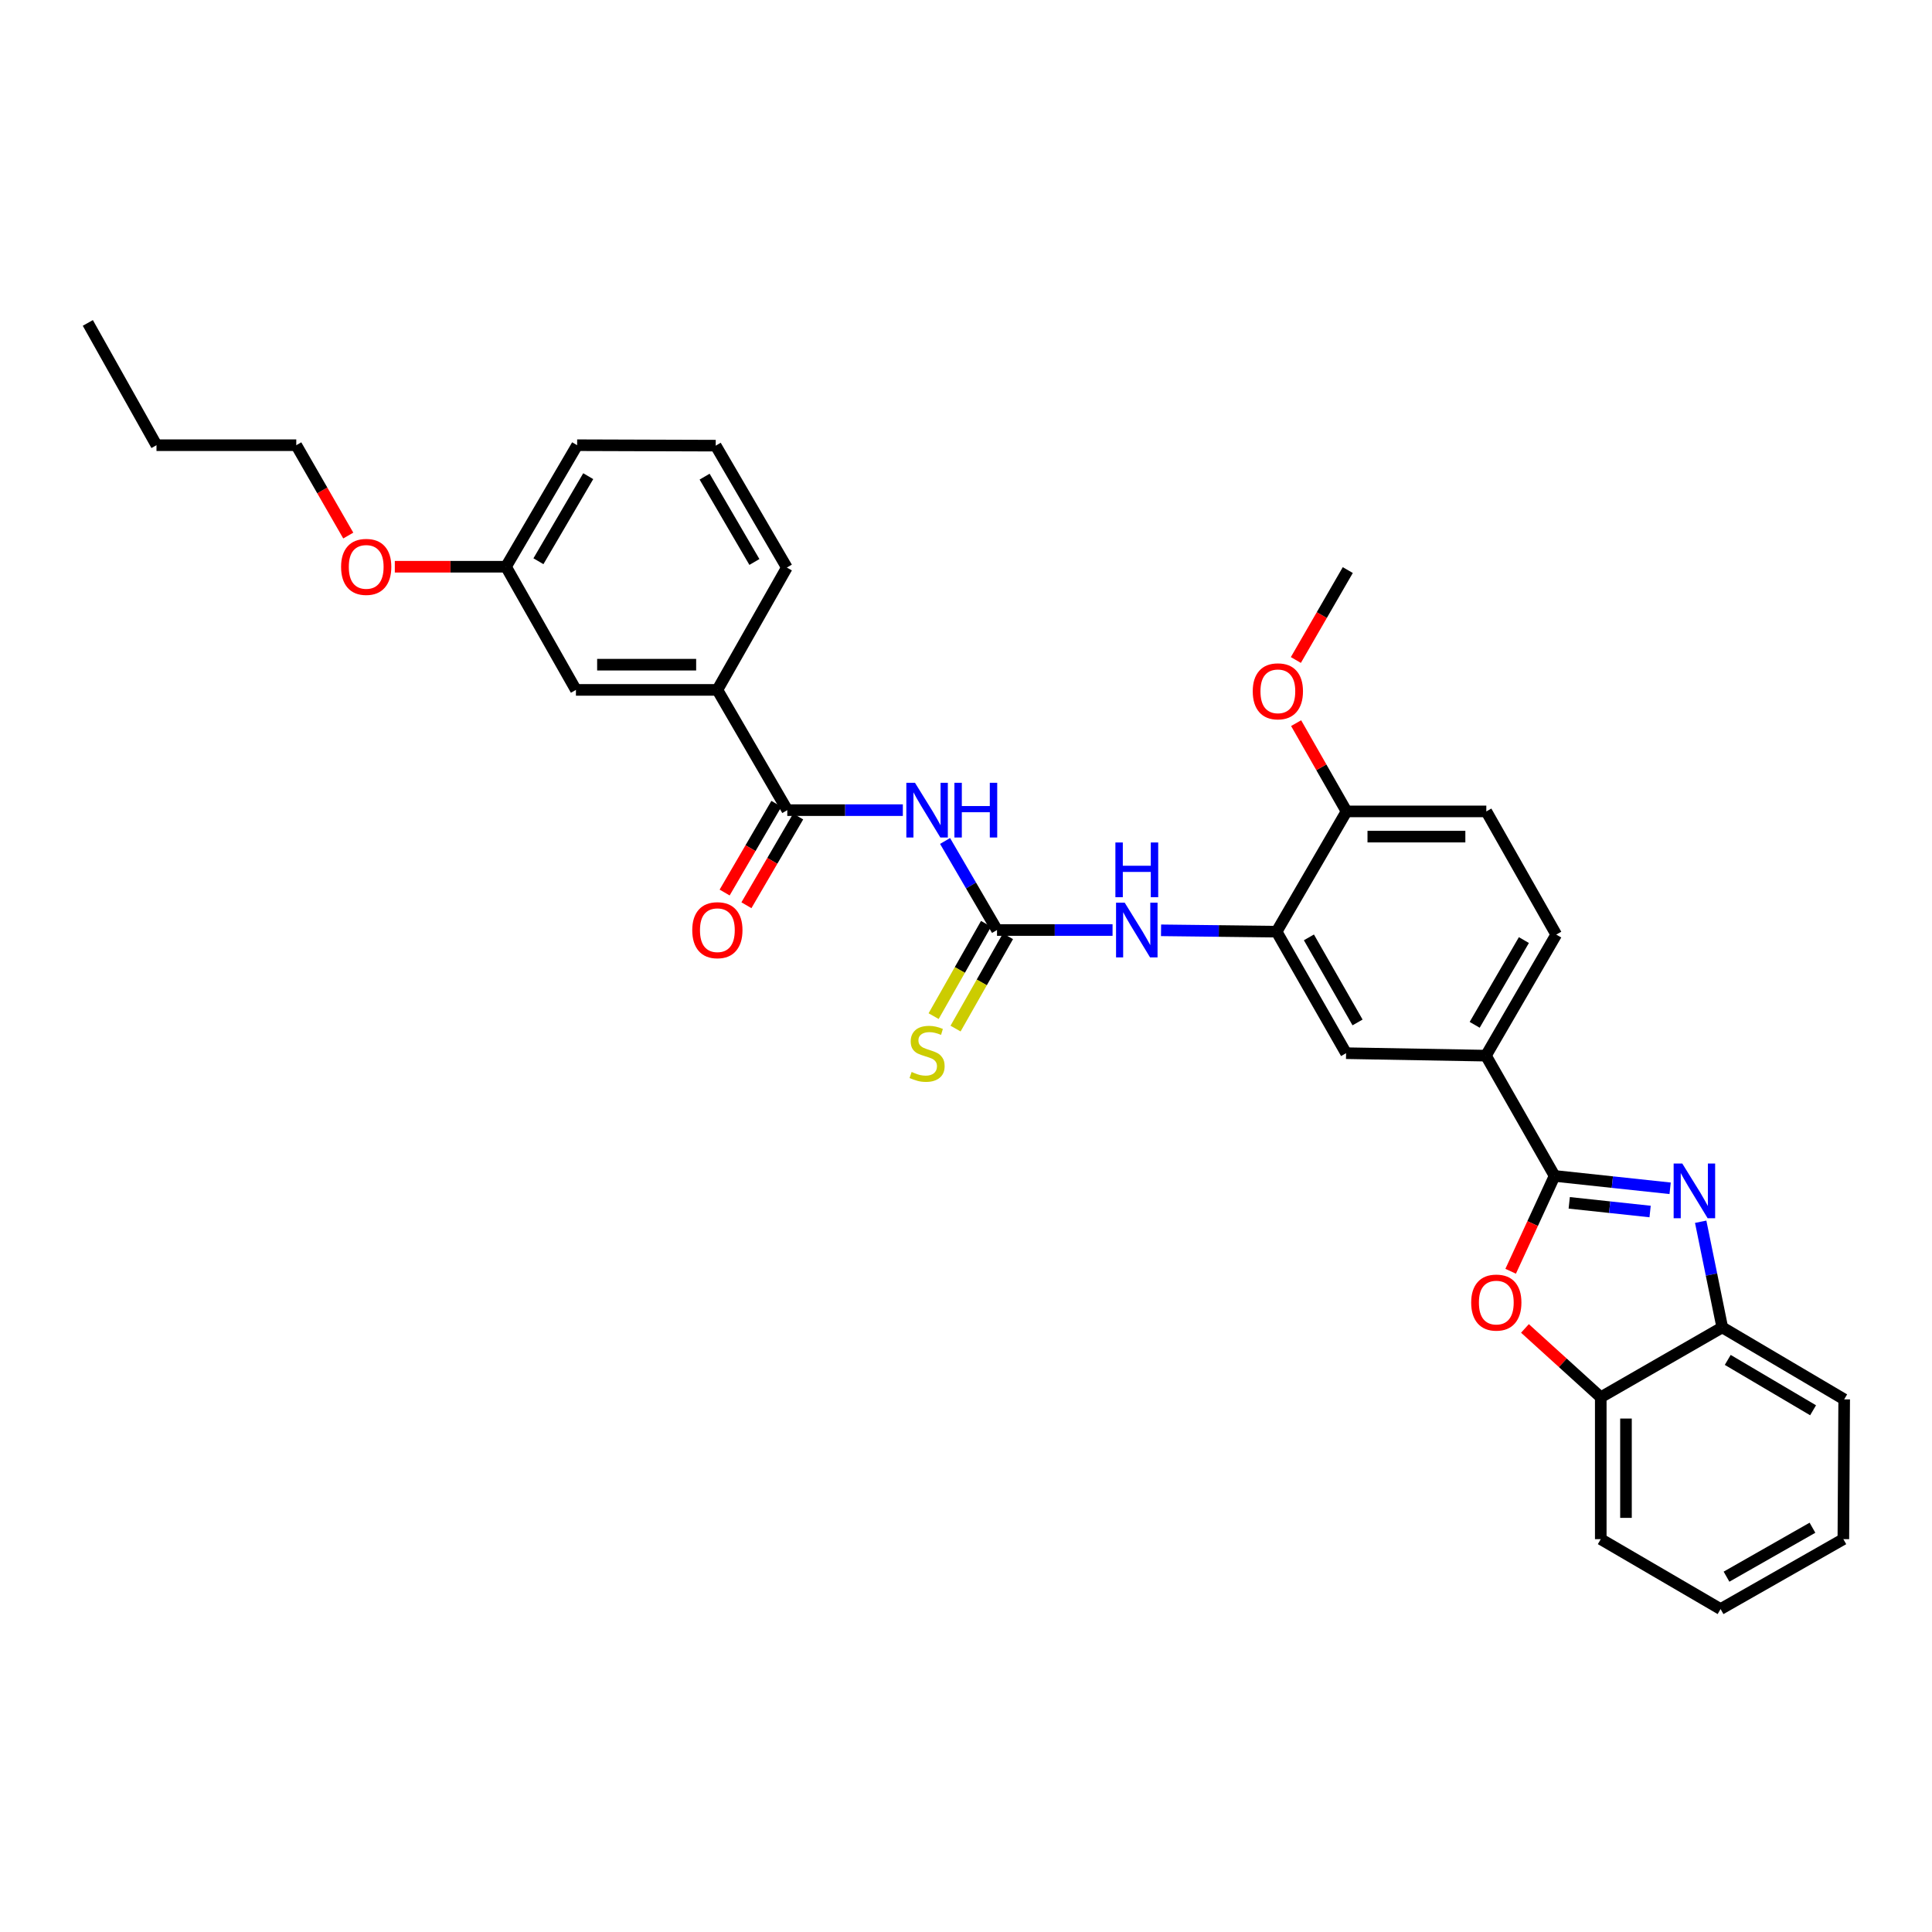 <?xml version='1.0' encoding='iso-8859-1'?>
<svg version='1.1' baseProfile='full'
              xmlns='http://www.w3.org/2000/svg'
                      xmlns:rdkit='http://www.rdkit.org/xml'
                      xmlns:xlink='http://www.w3.org/1999/xlink'
                  xml:space='preserve'
width='1000px' height='1000px' viewBox='0 0 1000 1000'>
<!-- END OF HEADER -->
<rect style='opacity:1.0;fill:#FFFFFF;stroke:none' width='1000' height='1000' x='0' y='0'> </rect>
<path class='bond-0' d='M 804.654,608.65 L 834.555,611.856' style='fill:none;fill-rule:evenodd;stroke:#000000;stroke-width:6px;stroke-linecap:butt;stroke-linejoin:miter;stroke-opacity:1' />
<path class='bond-0' d='M 834.555,611.856 L 864.456,615.061' style='fill:none;fill-rule:evenodd;stroke:#0000FF;stroke-width:6px;stroke-linecap:butt;stroke-linejoin:miter;stroke-opacity:1' />
<path class='bond-0' d='M 812.233,622.588 L 833.164,624.832' style='fill:none;fill-rule:evenodd;stroke:#000000;stroke-width:6px;stroke-linecap:butt;stroke-linejoin:miter;stroke-opacity:1' />
<path class='bond-0' d='M 833.164,624.832 L 854.094,627.076' style='fill:none;fill-rule:evenodd;stroke:#0000FF;stroke-width:6px;stroke-linecap:butt;stroke-linejoin:miter;stroke-opacity:1' />
<path class='bond-3' d='M 804.654,608.65 L 793.284,633.329' style='fill:none;fill-rule:evenodd;stroke:#000000;stroke-width:6px;stroke-linecap:butt;stroke-linejoin:miter;stroke-opacity:1' />
<path class='bond-3' d='M 793.284,633.329 L 781.913,658.007' style='fill:none;fill-rule:evenodd;stroke:#FF0000;stroke-width:6px;stroke-linecap:butt;stroke-linejoin:miter;stroke-opacity:1' />
<path class='bond-7' d='M 804.654,608.65 L 769.119,546.404' style='fill:none;fill-rule:evenodd;stroke:#000000;stroke-width:6px;stroke-linecap:butt;stroke-linejoin:miter;stroke-opacity:1' />
<path class='bond-8' d='M 880.275,632.371 L 885.859,659.714' style='fill:none;fill-rule:evenodd;stroke:#0000FF;stroke-width:6px;stroke-linecap:butt;stroke-linejoin:miter;stroke-opacity:1' />
<path class='bond-8' d='M 885.859,659.714 L 891.444,687.057' style='fill:none;fill-rule:evenodd;stroke:#000000;stroke-width:6px;stroke-linecap:butt;stroke-linejoin:miter;stroke-opacity:1' />
<path class='bond-1' d='M 489.165,435.286 L 502.609,458.333' style='fill:none;fill-rule:evenodd;stroke:#0000FF;stroke-width:6px;stroke-linecap:butt;stroke-linejoin:miter;stroke-opacity:1' />
<path class='bond-1' d='M 502.609,458.333 L 516.053,481.381' style='fill:none;fill-rule:evenodd;stroke:#000000;stroke-width:6px;stroke-linecap:butt;stroke-linejoin:miter;stroke-opacity:1' />
<path class='bond-4' d='M 467.309,419.33 L 437.403,419.33' style='fill:none;fill-rule:evenodd;stroke:#0000FF;stroke-width:6px;stroke-linecap:butt;stroke-linejoin:miter;stroke-opacity:1' />
<path class='bond-4' d='M 437.403,419.33 L 407.497,419.33' style='fill:none;fill-rule:evenodd;stroke:#000000;stroke-width:6px;stroke-linecap:butt;stroke-linejoin:miter;stroke-opacity:1' />
<path class='bond-2' d='M 516.053,481.381 L 545.955,481.381' style='fill:none;fill-rule:evenodd;stroke:#000000;stroke-width:6px;stroke-linecap:butt;stroke-linejoin:miter;stroke-opacity:1' />
<path class='bond-2' d='M 545.955,481.381 L 575.857,481.381' style='fill:none;fill-rule:evenodd;stroke:#0000FF;stroke-width:6px;stroke-linecap:butt;stroke-linejoin:miter;stroke-opacity:1' />
<path class='bond-12' d='M 510.378,478.159 L 496.81,502.056' style='fill:none;fill-rule:evenodd;stroke:#000000;stroke-width:6px;stroke-linecap:butt;stroke-linejoin:miter;stroke-opacity:1' />
<path class='bond-12' d='M 496.81,502.056 L 483.241,525.953' style='fill:none;fill-rule:evenodd;stroke:#CCCC00;stroke-width:6px;stroke-linecap:butt;stroke-linejoin:miter;stroke-opacity:1' />
<path class='bond-12' d='M 521.727,484.603 L 508.159,508.5' style='fill:none;fill-rule:evenodd;stroke:#000000;stroke-width:6px;stroke-linecap:butt;stroke-linejoin:miter;stroke-opacity:1' />
<path class='bond-12' d='M 508.159,508.5 L 494.59,532.397' style='fill:none;fill-rule:evenodd;stroke:#CCCC00;stroke-width:6px;stroke-linecap:butt;stroke-linejoin:miter;stroke-opacity:1' />
<path class='bond-9' d='M 789.311,687.592 L 808.931,705.407' style='fill:none;fill-rule:evenodd;stroke:#FF0000;stroke-width:6px;stroke-linecap:butt;stroke-linejoin:miter;stroke-opacity:1' />
<path class='bond-9' d='M 808.931,705.407 L 828.552,723.223' style='fill:none;fill-rule:evenodd;stroke:#000000;stroke-width:6px;stroke-linecap:butt;stroke-linejoin:miter;stroke-opacity:1' />
<path class='bond-11' d='M 407.497,419.33 L 371.31,357.091' style='fill:none;fill-rule:evenodd;stroke:#000000;stroke-width:6px;stroke-linecap:butt;stroke-linejoin:miter;stroke-opacity:1' />
<path class='bond-14' d='M 401.86,416.043 L 388.466,439.01' style='fill:none;fill-rule:evenodd;stroke:#000000;stroke-width:6px;stroke-linecap:butt;stroke-linejoin:miter;stroke-opacity:1' />
<path class='bond-14' d='M 388.466,439.01 L 375.071,461.977' style='fill:none;fill-rule:evenodd;stroke:#FF0000;stroke-width:6px;stroke-linecap:butt;stroke-linejoin:miter;stroke-opacity:1' />
<path class='bond-14' d='M 413.134,422.618 L 399.74,445.585' style='fill:none;fill-rule:evenodd;stroke:#000000;stroke-width:6px;stroke-linecap:butt;stroke-linejoin:miter;stroke-opacity:1' />
<path class='bond-14' d='M 399.74,445.585 L 386.345,468.552' style='fill:none;fill-rule:evenodd;stroke:#FF0000;stroke-width:6px;stroke-linecap:butt;stroke-linejoin:miter;stroke-opacity:1' />
<path class='bond-5' d='M 600.955,481.528 L 630.861,481.878' style='fill:none;fill-rule:evenodd;stroke:#0000FF;stroke-width:6px;stroke-linecap:butt;stroke-linejoin:miter;stroke-opacity:1' />
<path class='bond-5' d='M 630.861,481.878 L 660.767,482.229' style='fill:none;fill-rule:evenodd;stroke:#000000;stroke-width:6px;stroke-linecap:butt;stroke-linejoin:miter;stroke-opacity:1' />
<path class='bond-6' d='M 660.767,482.229 L 696.73,545.128' style='fill:none;fill-rule:evenodd;stroke:#000000;stroke-width:6px;stroke-linecap:butt;stroke-linejoin:miter;stroke-opacity:1' />
<path class='bond-6' d='M 677.491,485.186 L 702.665,529.215' style='fill:none;fill-rule:evenodd;stroke:#000000;stroke-width:6px;stroke-linecap:butt;stroke-linejoin:miter;stroke-opacity:1' />
<path class='bond-33' d='M 660.767,482.229 L 696.962,419.983' style='fill:none;fill-rule:evenodd;stroke:#000000;stroke-width:6px;stroke-linecap:butt;stroke-linejoin:miter;stroke-opacity:1' />
<path class='bond-10' d='M 769.119,546.404 L 696.73,545.128' style='fill:none;fill-rule:evenodd;stroke:#000000;stroke-width:6px;stroke-linecap:butt;stroke-linejoin:miter;stroke-opacity:1' />
<path class='bond-16' d='M 769.119,546.404 L 805.51,483.737' style='fill:none;fill-rule:evenodd;stroke:#000000;stroke-width:6px;stroke-linecap:butt;stroke-linejoin:miter;stroke-opacity:1' />
<path class='bond-16' d='M 763.292,530.45 L 788.765,486.583' style='fill:none;fill-rule:evenodd;stroke:#000000;stroke-width:6px;stroke-linecap:butt;stroke-linejoin:miter;stroke-opacity:1' />
<path class='bond-22' d='M 891.444,687.057 L 954.545,724.304' style='fill:none;fill-rule:evenodd;stroke:#000000;stroke-width:6px;stroke-linecap:butt;stroke-linejoin:miter;stroke-opacity:1' />
<path class='bond-22' d='M 894.275,703.884 L 938.446,729.956' style='fill:none;fill-rule:evenodd;stroke:#000000;stroke-width:6px;stroke-linecap:butt;stroke-linejoin:miter;stroke-opacity:1' />
<path class='bond-32' d='M 891.444,687.057 L 828.552,723.223' style='fill:none;fill-rule:evenodd;stroke:#000000;stroke-width:6px;stroke-linecap:butt;stroke-linejoin:miter;stroke-opacity:1' />
<path class='bond-24' d='M 828.552,723.223 L 828.552,796.664' style='fill:none;fill-rule:evenodd;stroke:#000000;stroke-width:6px;stroke-linecap:butt;stroke-linejoin:miter;stroke-opacity:1' />
<path class='bond-24' d='M 841.603,734.239 L 841.603,785.648' style='fill:none;fill-rule:evenodd;stroke:#000000;stroke-width:6px;stroke-linecap:butt;stroke-linejoin:miter;stroke-opacity:1' />
<path class='bond-15' d='M 371.31,357.091 L 298.101,357.091' style='fill:none;fill-rule:evenodd;stroke:#000000;stroke-width:6px;stroke-linecap:butt;stroke-linejoin:miter;stroke-opacity:1' />
<path class='bond-15' d='M 360.328,344.04 L 309.082,344.04' style='fill:none;fill-rule:evenodd;stroke:#000000;stroke-width:6px;stroke-linecap:butt;stroke-linejoin:miter;stroke-opacity:1' />
<path class='bond-21' d='M 371.31,357.091 L 407.272,293.765' style='fill:none;fill-rule:evenodd;stroke:#000000;stroke-width:6px;stroke-linecap:butt;stroke-linejoin:miter;stroke-opacity:1' />
<path class='bond-13' d='M 696.962,419.983 L 769.315,419.983' style='fill:none;fill-rule:evenodd;stroke:#000000;stroke-width:6px;stroke-linecap:butt;stroke-linejoin:miter;stroke-opacity:1' />
<path class='bond-13' d='M 707.815,433.034 L 758.462,433.034' style='fill:none;fill-rule:evenodd;stroke:#000000;stroke-width:6px;stroke-linecap:butt;stroke-linejoin:miter;stroke-opacity:1' />
<path class='bond-19' d='M 696.962,419.983 L 683.917,397.139' style='fill:none;fill-rule:evenodd;stroke:#000000;stroke-width:6px;stroke-linecap:butt;stroke-linejoin:miter;stroke-opacity:1' />
<path class='bond-19' d='M 683.917,397.139 L 670.872,374.296' style='fill:none;fill-rule:evenodd;stroke:#FF0000;stroke-width:6px;stroke-linecap:butt;stroke-linejoin:miter;stroke-opacity:1' />
<path class='bond-18' d='M 298.101,357.091 L 261.906,293.337' style='fill:none;fill-rule:evenodd;stroke:#000000;stroke-width:6px;stroke-linecap:butt;stroke-linejoin:miter;stroke-opacity:1' />
<path class='bond-17' d='M 805.51,483.737 L 769.315,419.983' style='fill:none;fill-rule:evenodd;stroke:#000000;stroke-width:6px;stroke-linecap:butt;stroke-linejoin:miter;stroke-opacity:1' />
<path class='bond-20' d='M 261.906,293.337 L 233.13,293.337' style='fill:none;fill-rule:evenodd;stroke:#000000;stroke-width:6px;stroke-linecap:butt;stroke-linejoin:miter;stroke-opacity:1' />
<path class='bond-20' d='M 233.13,293.337 L 204.354,293.337' style='fill:none;fill-rule:evenodd;stroke:#FF0000;stroke-width:6px;stroke-linecap:butt;stroke-linejoin:miter;stroke-opacity:1' />
<path class='bond-35' d='M 261.906,293.337 L 298.724,230.438' style='fill:none;fill-rule:evenodd;stroke:#000000;stroke-width:6px;stroke-linecap:butt;stroke-linejoin:miter;stroke-opacity:1' />
<path class='bond-35' d='M 278.692,290.495 L 304.465,246.466' style='fill:none;fill-rule:evenodd;stroke:#000000;stroke-width:6px;stroke-linecap:butt;stroke-linejoin:miter;stroke-opacity:1' />
<path class='bond-27' d='M 670.734,341.614 L 684.174,318.342' style='fill:none;fill-rule:evenodd;stroke:#FF0000;stroke-width:6px;stroke-linecap:butt;stroke-linejoin:miter;stroke-opacity:1' />
<path class='bond-27' d='M 684.174,318.342 L 697.614,295.07' style='fill:none;fill-rule:evenodd;stroke:#000000;stroke-width:6px;stroke-linecap:butt;stroke-linejoin:miter;stroke-opacity:1' />
<path class='bond-26' d='M 180.261,277.203 L 166.805,253.821' style='fill:none;fill-rule:evenodd;stroke:#FF0000;stroke-width:6px;stroke-linecap:butt;stroke-linejoin:miter;stroke-opacity:1' />
<path class='bond-26' d='M 166.805,253.821 L 153.35,230.438' style='fill:none;fill-rule:evenodd;stroke:#000000;stroke-width:6px;stroke-linecap:butt;stroke-linejoin:miter;stroke-opacity:1' />
<path class='bond-23' d='M 407.272,293.765 L 370.454,230.67' style='fill:none;fill-rule:evenodd;stroke:#000000;stroke-width:6px;stroke-linecap:butt;stroke-linejoin:miter;stroke-opacity:1' />
<path class='bond-23' d='M 390.478,290.878 L 364.705,246.712' style='fill:none;fill-rule:evenodd;stroke:#000000;stroke-width:6px;stroke-linecap:butt;stroke-linejoin:miter;stroke-opacity:1' />
<path class='bond-30' d='M 954.545,724.304 L 954.118,796.664' style='fill:none;fill-rule:evenodd;stroke:#000000;stroke-width:6px;stroke-linecap:butt;stroke-linejoin:miter;stroke-opacity:1' />
<path class='bond-25' d='M 370.454,230.67 L 298.724,230.438' style='fill:none;fill-rule:evenodd;stroke:#000000;stroke-width:6px;stroke-linecap:butt;stroke-linejoin:miter;stroke-opacity:1' />
<path class='bond-29' d='M 828.552,796.664 L 890.566,832.852' style='fill:none;fill-rule:evenodd;stroke:#000000;stroke-width:6px;stroke-linecap:butt;stroke-linejoin:miter;stroke-opacity:1' />
<path class='bond-28' d='M 153.35,230.438 L 80.997,230.438' style='fill:none;fill-rule:evenodd;stroke:#000000;stroke-width:6px;stroke-linecap:butt;stroke-linejoin:miter;stroke-opacity:1' />
<path class='bond-31' d='M 80.997,230.438 L 45.455,167.148' style='fill:none;fill-rule:evenodd;stroke:#000000;stroke-width:6px;stroke-linecap:butt;stroke-linejoin:miter;stroke-opacity:1' />
<path class='bond-34' d='M 890.566,832.852 L 954.118,796.664' style='fill:none;fill-rule:evenodd;stroke:#000000;stroke-width:6px;stroke-linecap:butt;stroke-linejoin:miter;stroke-opacity:1' />
<path class='bond-34' d='M 893.641,816.083 L 938.127,790.751' style='fill:none;fill-rule:evenodd;stroke:#000000;stroke-width:6px;stroke-linecap:butt;stroke-linejoin:miter;stroke-opacity:1' />
<path  class='atom-1' d='M 870.755 602.248
L 880.035 617.248
Q 880.955 618.728, 882.435 621.408
Q 883.915 624.088, 883.995 624.248
L 883.995 602.248
L 887.755 602.248
L 887.755 630.568
L 883.875 630.568
L 873.915 614.168
Q 872.755 612.248, 871.515 610.048
Q 870.315 607.848, 869.955 607.168
L 869.955 630.568
L 866.275 630.568
L 866.275 602.248
L 870.755 602.248
' fill='#0000FF'/>
<path  class='atom-2' d='M 473.598 405.17
L 482.878 420.17
Q 483.798 421.65, 485.278 424.33
Q 486.758 427.01, 486.838 427.17
L 486.838 405.17
L 490.598 405.17
L 490.598 433.49
L 486.718 433.49
L 476.758 417.09
Q 475.598 415.17, 474.358 412.97
Q 473.158 410.77, 472.798 410.09
L 472.798 433.49
L 469.118 433.49
L 469.118 405.17
L 473.598 405.17
' fill='#0000FF'/>
<path  class='atom-2' d='M 493.998 405.17
L 497.838 405.17
L 497.838 417.21
L 512.318 417.21
L 512.318 405.17
L 516.158 405.17
L 516.158 433.49
L 512.318 433.49
L 512.318 420.41
L 497.838 420.41
L 497.838 433.49
L 493.998 433.49
L 493.998 405.17
' fill='#0000FF'/>
<path  class='atom-4' d='M 761.485 674.21
Q 761.485 667.41, 764.845 663.61
Q 768.205 659.81, 774.485 659.81
Q 780.765 659.81, 784.125 663.61
Q 787.485 667.41, 787.485 674.21
Q 787.485 681.09, 784.085 685.01
Q 780.685 688.89, 774.485 688.89
Q 768.245 688.89, 764.845 685.01
Q 761.485 681.13, 761.485 674.21
M 774.485 685.69
Q 778.805 685.69, 781.125 682.81
Q 783.485 679.89, 783.485 674.21
Q 783.485 668.65, 781.125 665.85
Q 778.805 663.01, 774.485 663.01
Q 770.165 663.01, 767.805 665.81
Q 765.485 668.61, 765.485 674.21
Q 765.485 679.93, 767.805 682.81
Q 770.165 685.69, 774.485 685.69
' fill='#FF0000'/>
<path  class='atom-6' d='M 582.146 467.221
L 591.426 482.221
Q 592.346 483.701, 593.826 486.381
Q 595.306 489.061, 595.386 489.221
L 595.386 467.221
L 599.146 467.221
L 599.146 495.541
L 595.266 495.541
L 585.306 479.141
Q 584.146 477.221, 582.906 475.021
Q 581.706 472.821, 581.346 472.141
L 581.346 495.541
L 577.666 495.541
L 577.666 467.221
L 582.146 467.221
' fill='#0000FF'/>
<path  class='atom-6' d='M 577.326 436.069
L 581.166 436.069
L 581.166 448.109
L 595.646 448.109
L 595.646 436.069
L 599.486 436.069
L 599.486 464.389
L 595.646 464.389
L 595.646 451.309
L 581.166 451.309
L 581.166 464.389
L 577.326 464.389
L 577.326 436.069
' fill='#0000FF'/>
<path  class='atom-13' d='M 471.858 554.848
Q 472.178 554.968, 473.498 555.528
Q 474.818 556.088, 476.258 556.448
Q 477.738 556.768, 479.178 556.768
Q 481.858 556.768, 483.418 555.488
Q 484.978 554.168, 484.978 551.888
Q 484.978 550.328, 484.178 549.368
Q 483.418 548.408, 482.218 547.888
Q 481.018 547.368, 479.018 546.768
Q 476.498 546.008, 474.978 545.288
Q 473.498 544.568, 472.418 543.048
Q 471.378 541.528, 471.378 538.968
Q 471.378 535.408, 473.778 533.208
Q 476.218 531.008, 481.018 531.008
Q 484.298 531.008, 488.018 532.568
L 487.098 535.648
Q 483.698 534.248, 481.138 534.248
Q 478.378 534.248, 476.858 535.408
Q 475.338 536.528, 475.378 538.488
Q 475.378 540.008, 476.138 540.928
Q 476.938 541.848, 478.058 542.368
Q 479.218 542.888, 481.138 543.488
Q 483.698 544.288, 485.218 545.088
Q 486.738 545.888, 487.818 547.528
Q 488.938 549.128, 488.938 551.888
Q 488.938 555.808, 486.298 557.928
Q 483.698 560.008, 479.338 560.008
Q 476.818 560.008, 474.898 559.448
Q 473.018 558.928, 470.778 558.008
L 471.858 554.848
' fill='#CCCC00'/>
<path  class='atom-15' d='M 358.31 481.461
Q 358.31 474.661, 361.67 470.861
Q 365.03 467.061, 371.31 467.061
Q 377.59 467.061, 380.95 470.861
Q 384.31 474.661, 384.31 481.461
Q 384.31 488.341, 380.91 492.261
Q 377.51 496.141, 371.31 496.141
Q 365.07 496.141, 361.67 492.261
Q 358.31 488.381, 358.31 481.461
M 371.31 492.941
Q 375.63 492.941, 377.95 490.061
Q 380.31 487.141, 380.31 481.461
Q 380.31 475.901, 377.95 473.101
Q 375.63 470.261, 371.31 470.261
Q 366.99 470.261, 364.63 473.061
Q 362.31 475.861, 362.31 481.461
Q 362.31 487.181, 364.63 490.061
Q 366.99 492.941, 371.31 492.941
' fill='#FF0000'/>
<path  class='atom-20' d='M 648.419 357.824
Q 648.419 351.024, 651.779 347.224
Q 655.139 343.424, 661.419 343.424
Q 667.699 343.424, 671.059 347.224
Q 674.419 351.024, 674.419 357.824
Q 674.419 364.704, 671.019 368.624
Q 667.619 372.504, 661.419 372.504
Q 655.179 372.504, 651.779 368.624
Q 648.419 364.744, 648.419 357.824
M 661.419 369.304
Q 665.739 369.304, 668.059 366.424
Q 670.419 363.504, 670.419 357.824
Q 670.419 352.264, 668.059 349.464
Q 665.739 346.624, 661.419 346.624
Q 657.099 346.624, 654.739 349.424
Q 652.419 352.224, 652.419 357.824
Q 652.419 363.544, 654.739 366.424
Q 657.099 369.304, 661.419 369.304
' fill='#FF0000'/>
<path  class='atom-21' d='M 176.545 293.417
Q 176.545 286.617, 179.905 282.817
Q 183.265 279.017, 189.545 279.017
Q 195.825 279.017, 199.185 282.817
Q 202.545 286.617, 202.545 293.417
Q 202.545 300.297, 199.145 304.217
Q 195.745 308.097, 189.545 308.097
Q 183.305 308.097, 179.905 304.217
Q 176.545 300.337, 176.545 293.417
M 189.545 304.897
Q 193.865 304.897, 196.185 302.017
Q 198.545 299.097, 198.545 293.417
Q 198.545 287.857, 196.185 285.057
Q 193.865 282.217, 189.545 282.217
Q 185.225 282.217, 182.865 285.017
Q 180.545 287.817, 180.545 293.417
Q 180.545 299.137, 182.865 302.017
Q 185.225 304.897, 189.545 304.897
' fill='#FF0000'/>
</svg>
